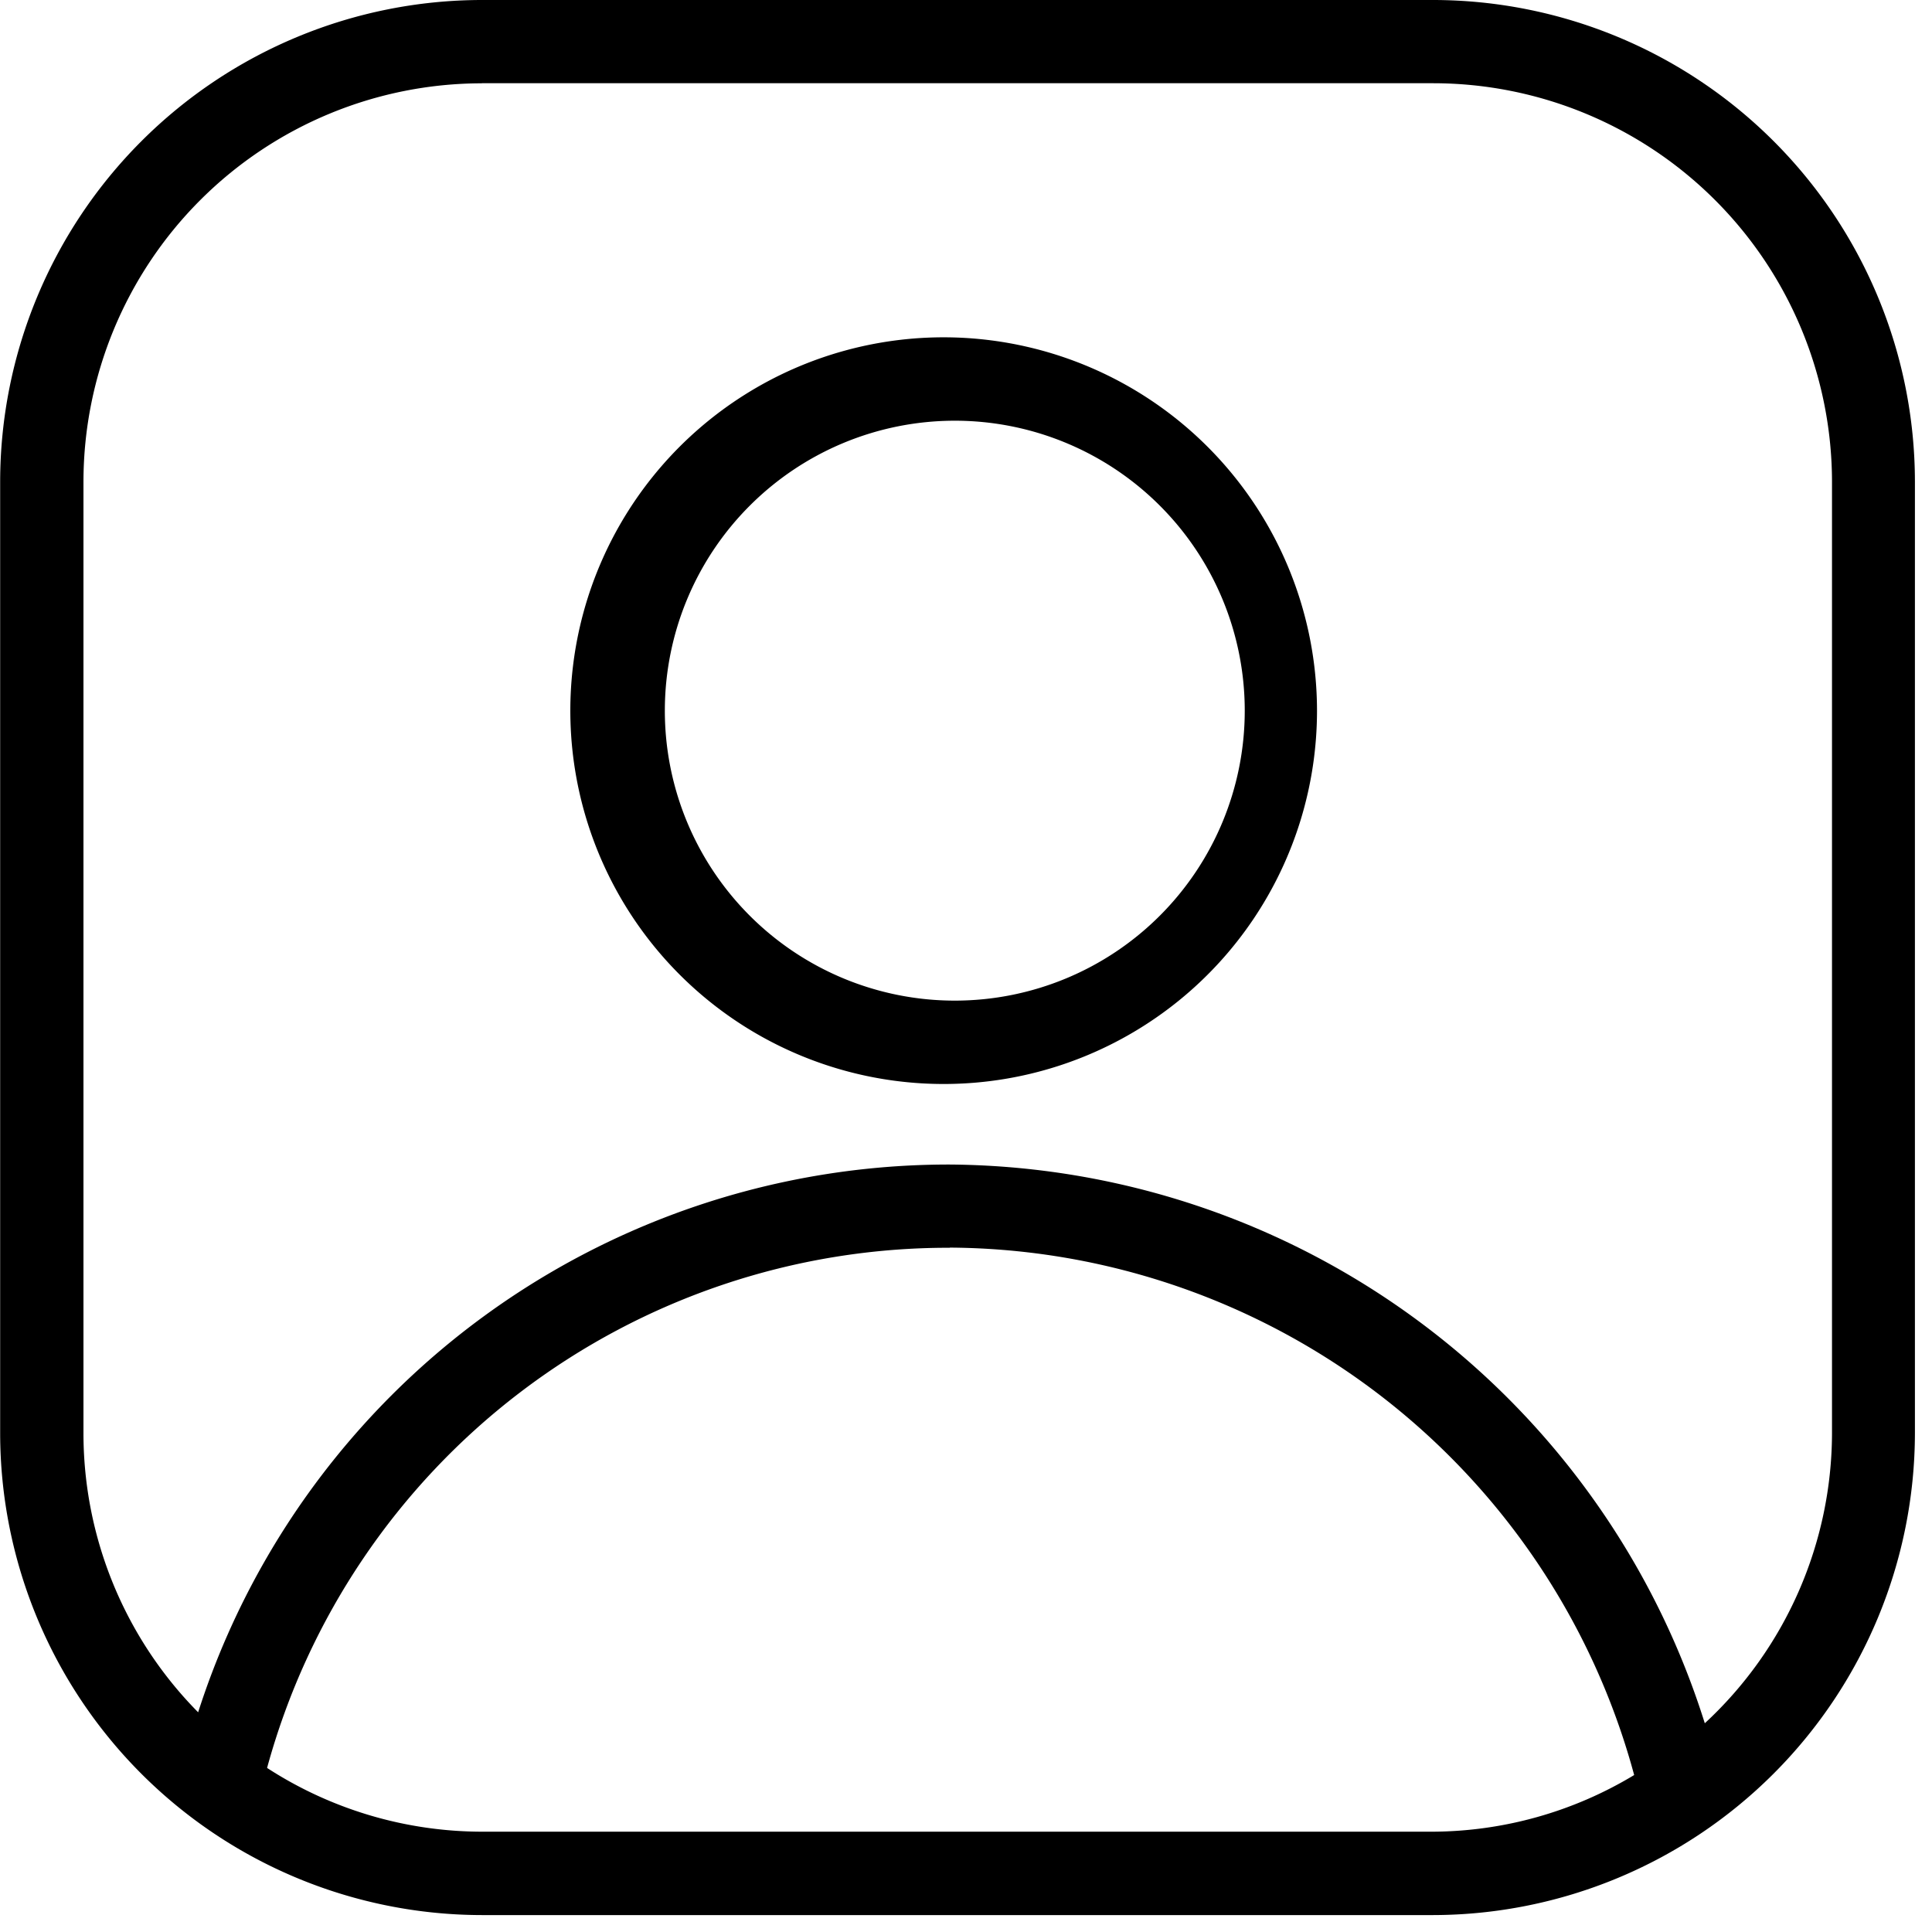 <svg xmlns="http://www.w3.org/2000/svg" xmlns:xlink="http://www.w3.org/1999/xlink" width="25" height="25" viewBox="0 0 25 25"><defs><clipPath id="clip-path"><rect id="Rectangle_32" data-name="Rectangle 32" width="25" height="25" transform="translate(44 16)" stroke="#707070" stroke-width="1"></rect></clipPath></defs><g id="Mask_Group_15" data-name="Mask Group 15" transform="translate(-44 -16)" clip-path="url(#clip-path)"><path id="user_2_" data-name="user (2)" d="M10.145,3.912a6.239,6.239,0,0,0-6.233,6.233V22.456a6.241,6.241,0,0,0,6.233,6.237H22.456a6.246,6.246,0,0,0,6.233-6.237V10.145a6.239,6.239,0,0,0-6.233-6.233H10.145Zm0,1.077H22.456a5.164,5.164,0,0,1,5.16,5.156V22.456a5.128,5.128,0,0,1-1.646,3.755,10.317,10.317,0,0,0-9.771-7.23,10.2,10.2,0,0,0-9.725,7.088A5.138,5.138,0,0,1,4.99,22.456V10.145A5.16,5.16,0,0,1,10.145,4.99Zm6.121,3.29a4.831,4.831,0,1,0,4.686,4.83,4.835,4.835,0,0,0-4.686-4.83Zm0,1.077a3.752,3.752,0,1,1-3.753,3.751,3.753,3.753,0,0,1,3.753-3.751Zm-.065,10.7a9.23,9.23,0,0,1,8.855,6.825,5.089,5.089,0,0,1-2.6.733H10.145v0a5.122,5.122,0,0,1-2.779-.825A9.137,9.137,0,0,1,16.2,20.058Z" transform="translate(40.09 12.088)"></path></g></svg>